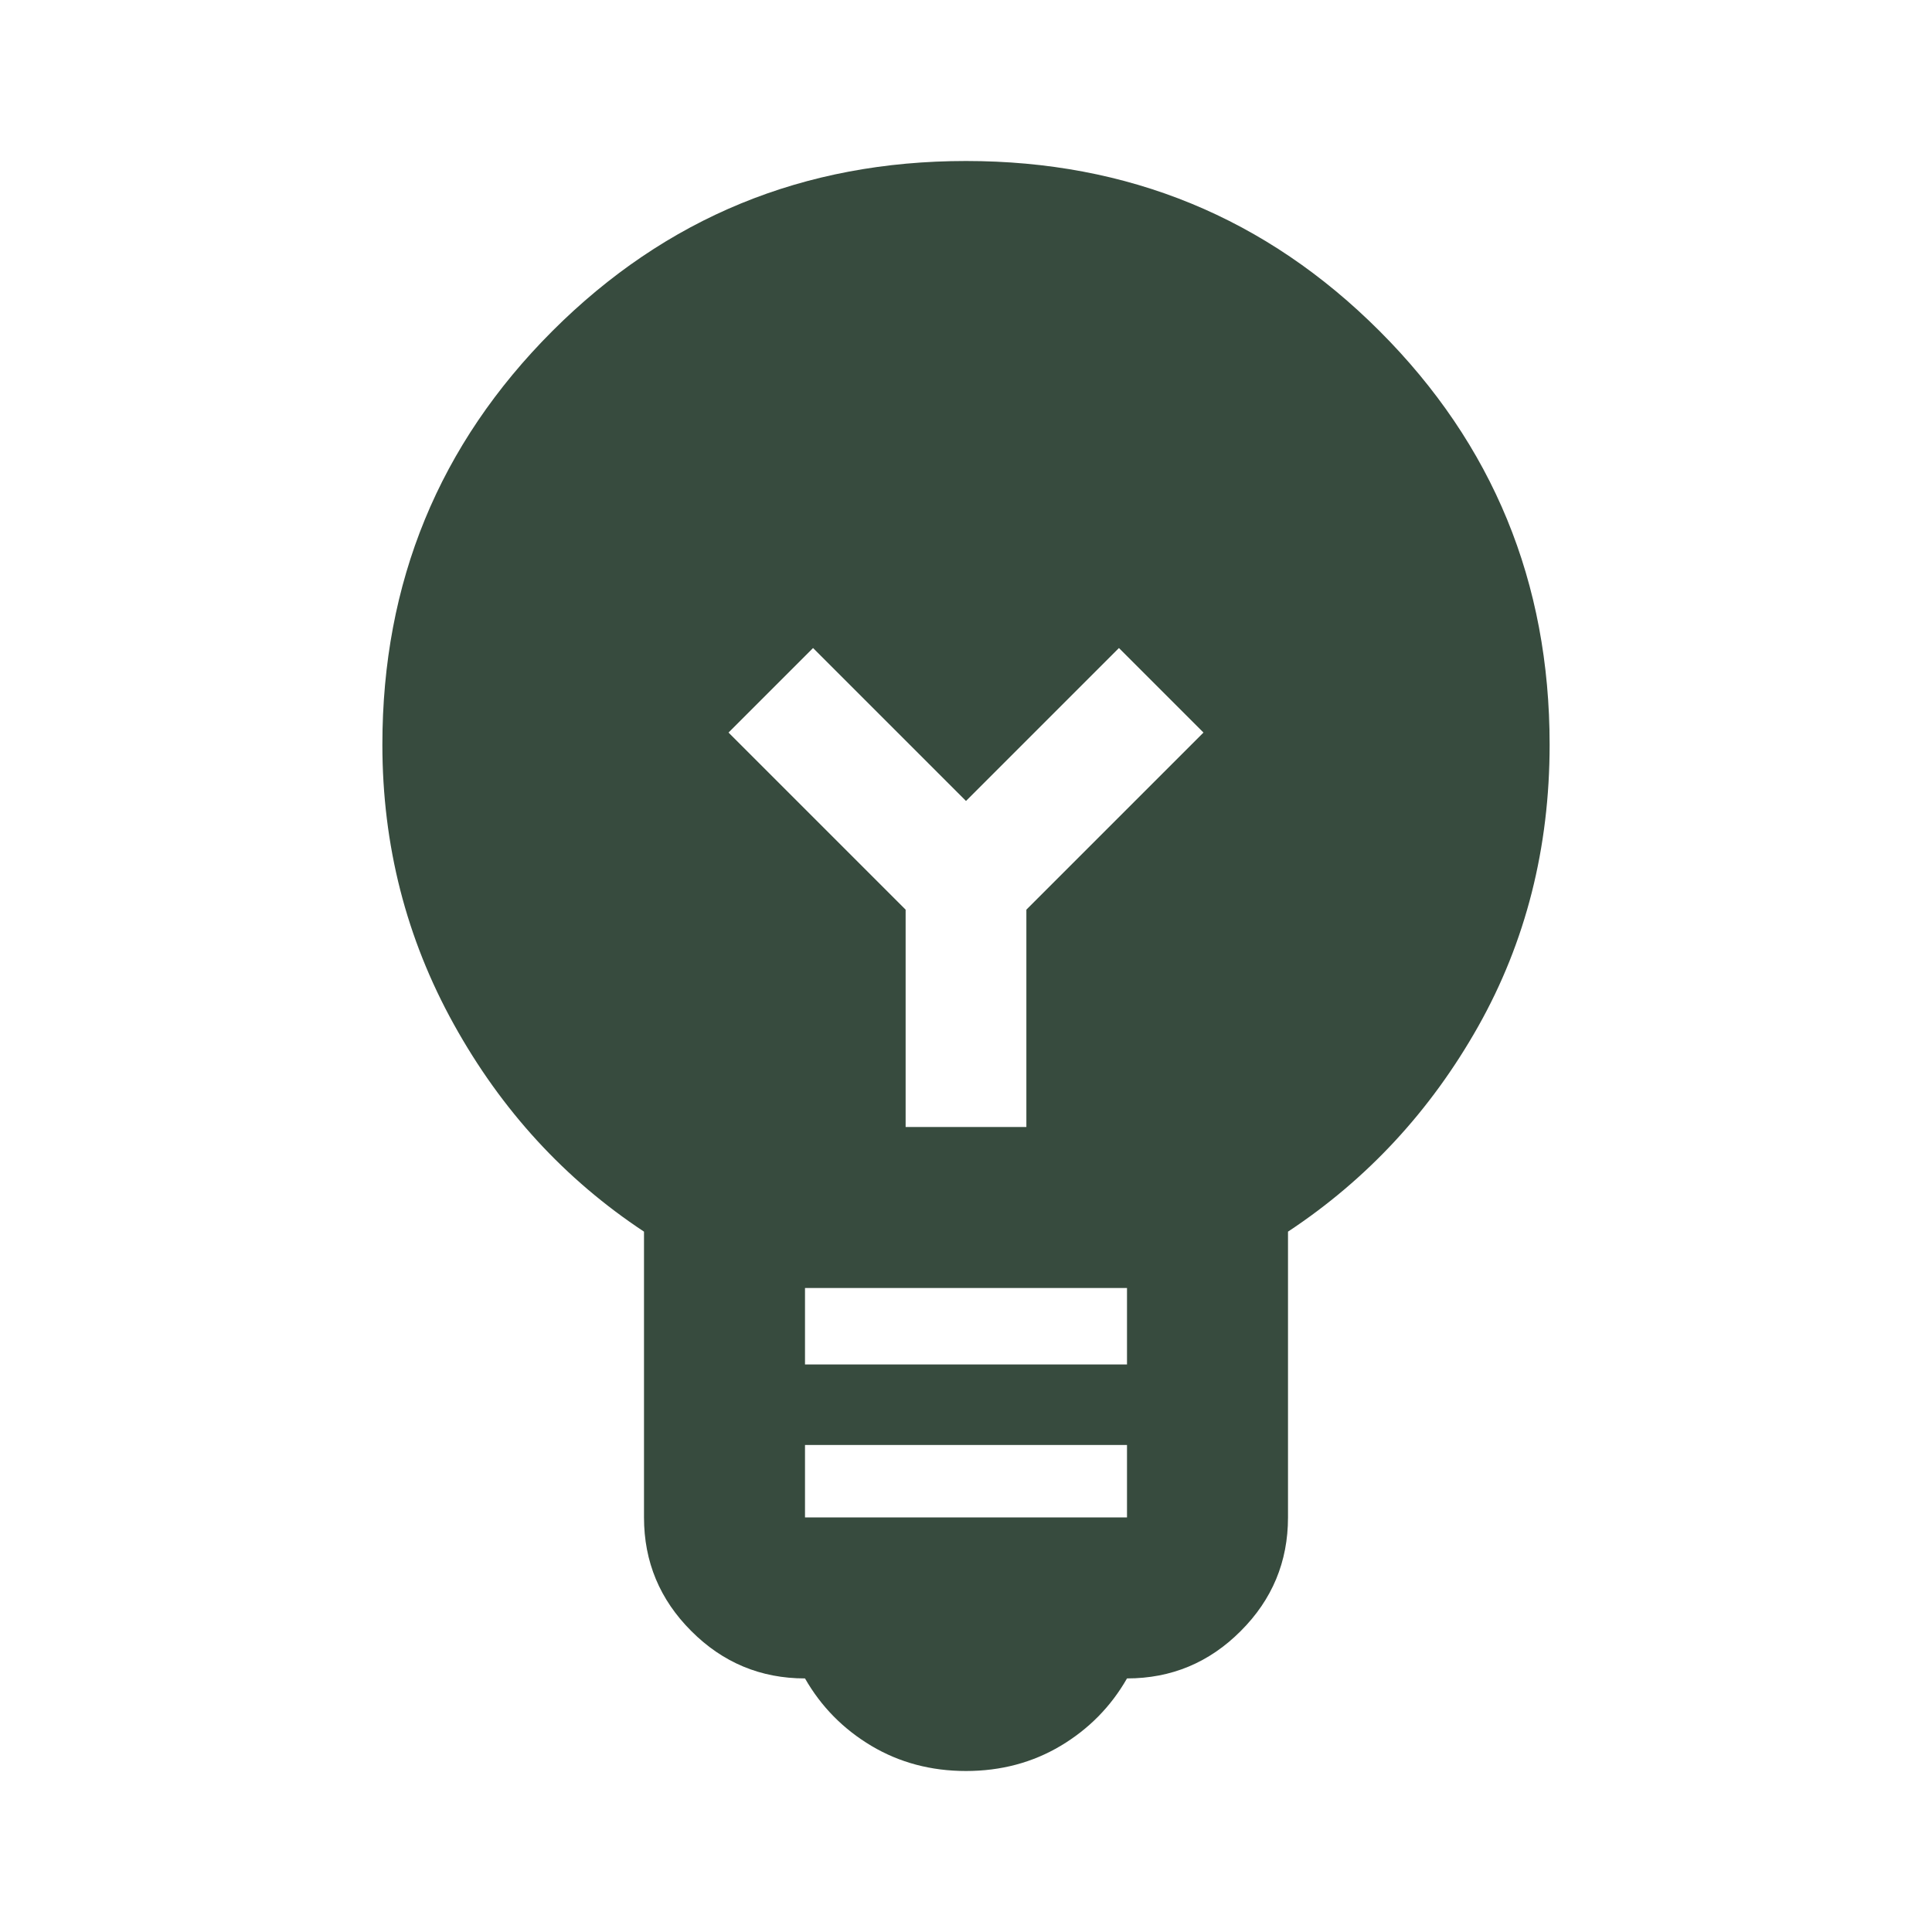 <svg width="24" height="24" viewBox="0 0 24 24" fill="none" xmlns="http://www.w3.org/2000/svg">
<mask id="mask0_1677_37080" style="mask-type:alpha" maskUnits="userSpaceOnUse" x="0" y="0" width="24" height="24">
<rect width="24" height="24" fill="#D9D9D9"/>
</mask>
<g mask="url(#mask0_1677_37080)">
<path d="M12 22C11.567 22 11.175 21.896 10.825 21.688C10.475 21.479 10.2 21.2 10 20.85C9.45 20.85 8.979 20.654 8.588 20.262C8.196 19.871 8 19.4 8 18.85V15.3C7.017 14.65 6.229 13.792 5.638 12.725C5.046 11.658 4.75 10.5 4.75 9.25C4.75 7.233 5.454 5.521 6.862 4.112C8.271 2.704 9.983 2 12 2C14.017 2 15.729 2.704 17.137 4.112C18.546 5.521 19.25 7.233 19.25 9.25C19.25 10.533 18.954 11.7 18.363 12.75C17.771 13.8 16.983 14.65 16 15.3V18.85C16 19.4 15.804 19.871 15.412 20.262C15.021 20.654 14.55 20.85 14 20.85C13.8 21.2 13.525 21.479 13.175 21.688C12.825 21.896 12.433 22 12 22ZM10 18.85H14V17.95H10V18.85ZM10 16.95H14V16H10V16.95ZM12.75 14V11.3L14.95 9.1L13.9 8.05L12 9.95L10.1 8.05L9.05 9.1L11.25 11.3V14H12.75Z" fill="#374B3E"/>
</g>
</svg>
